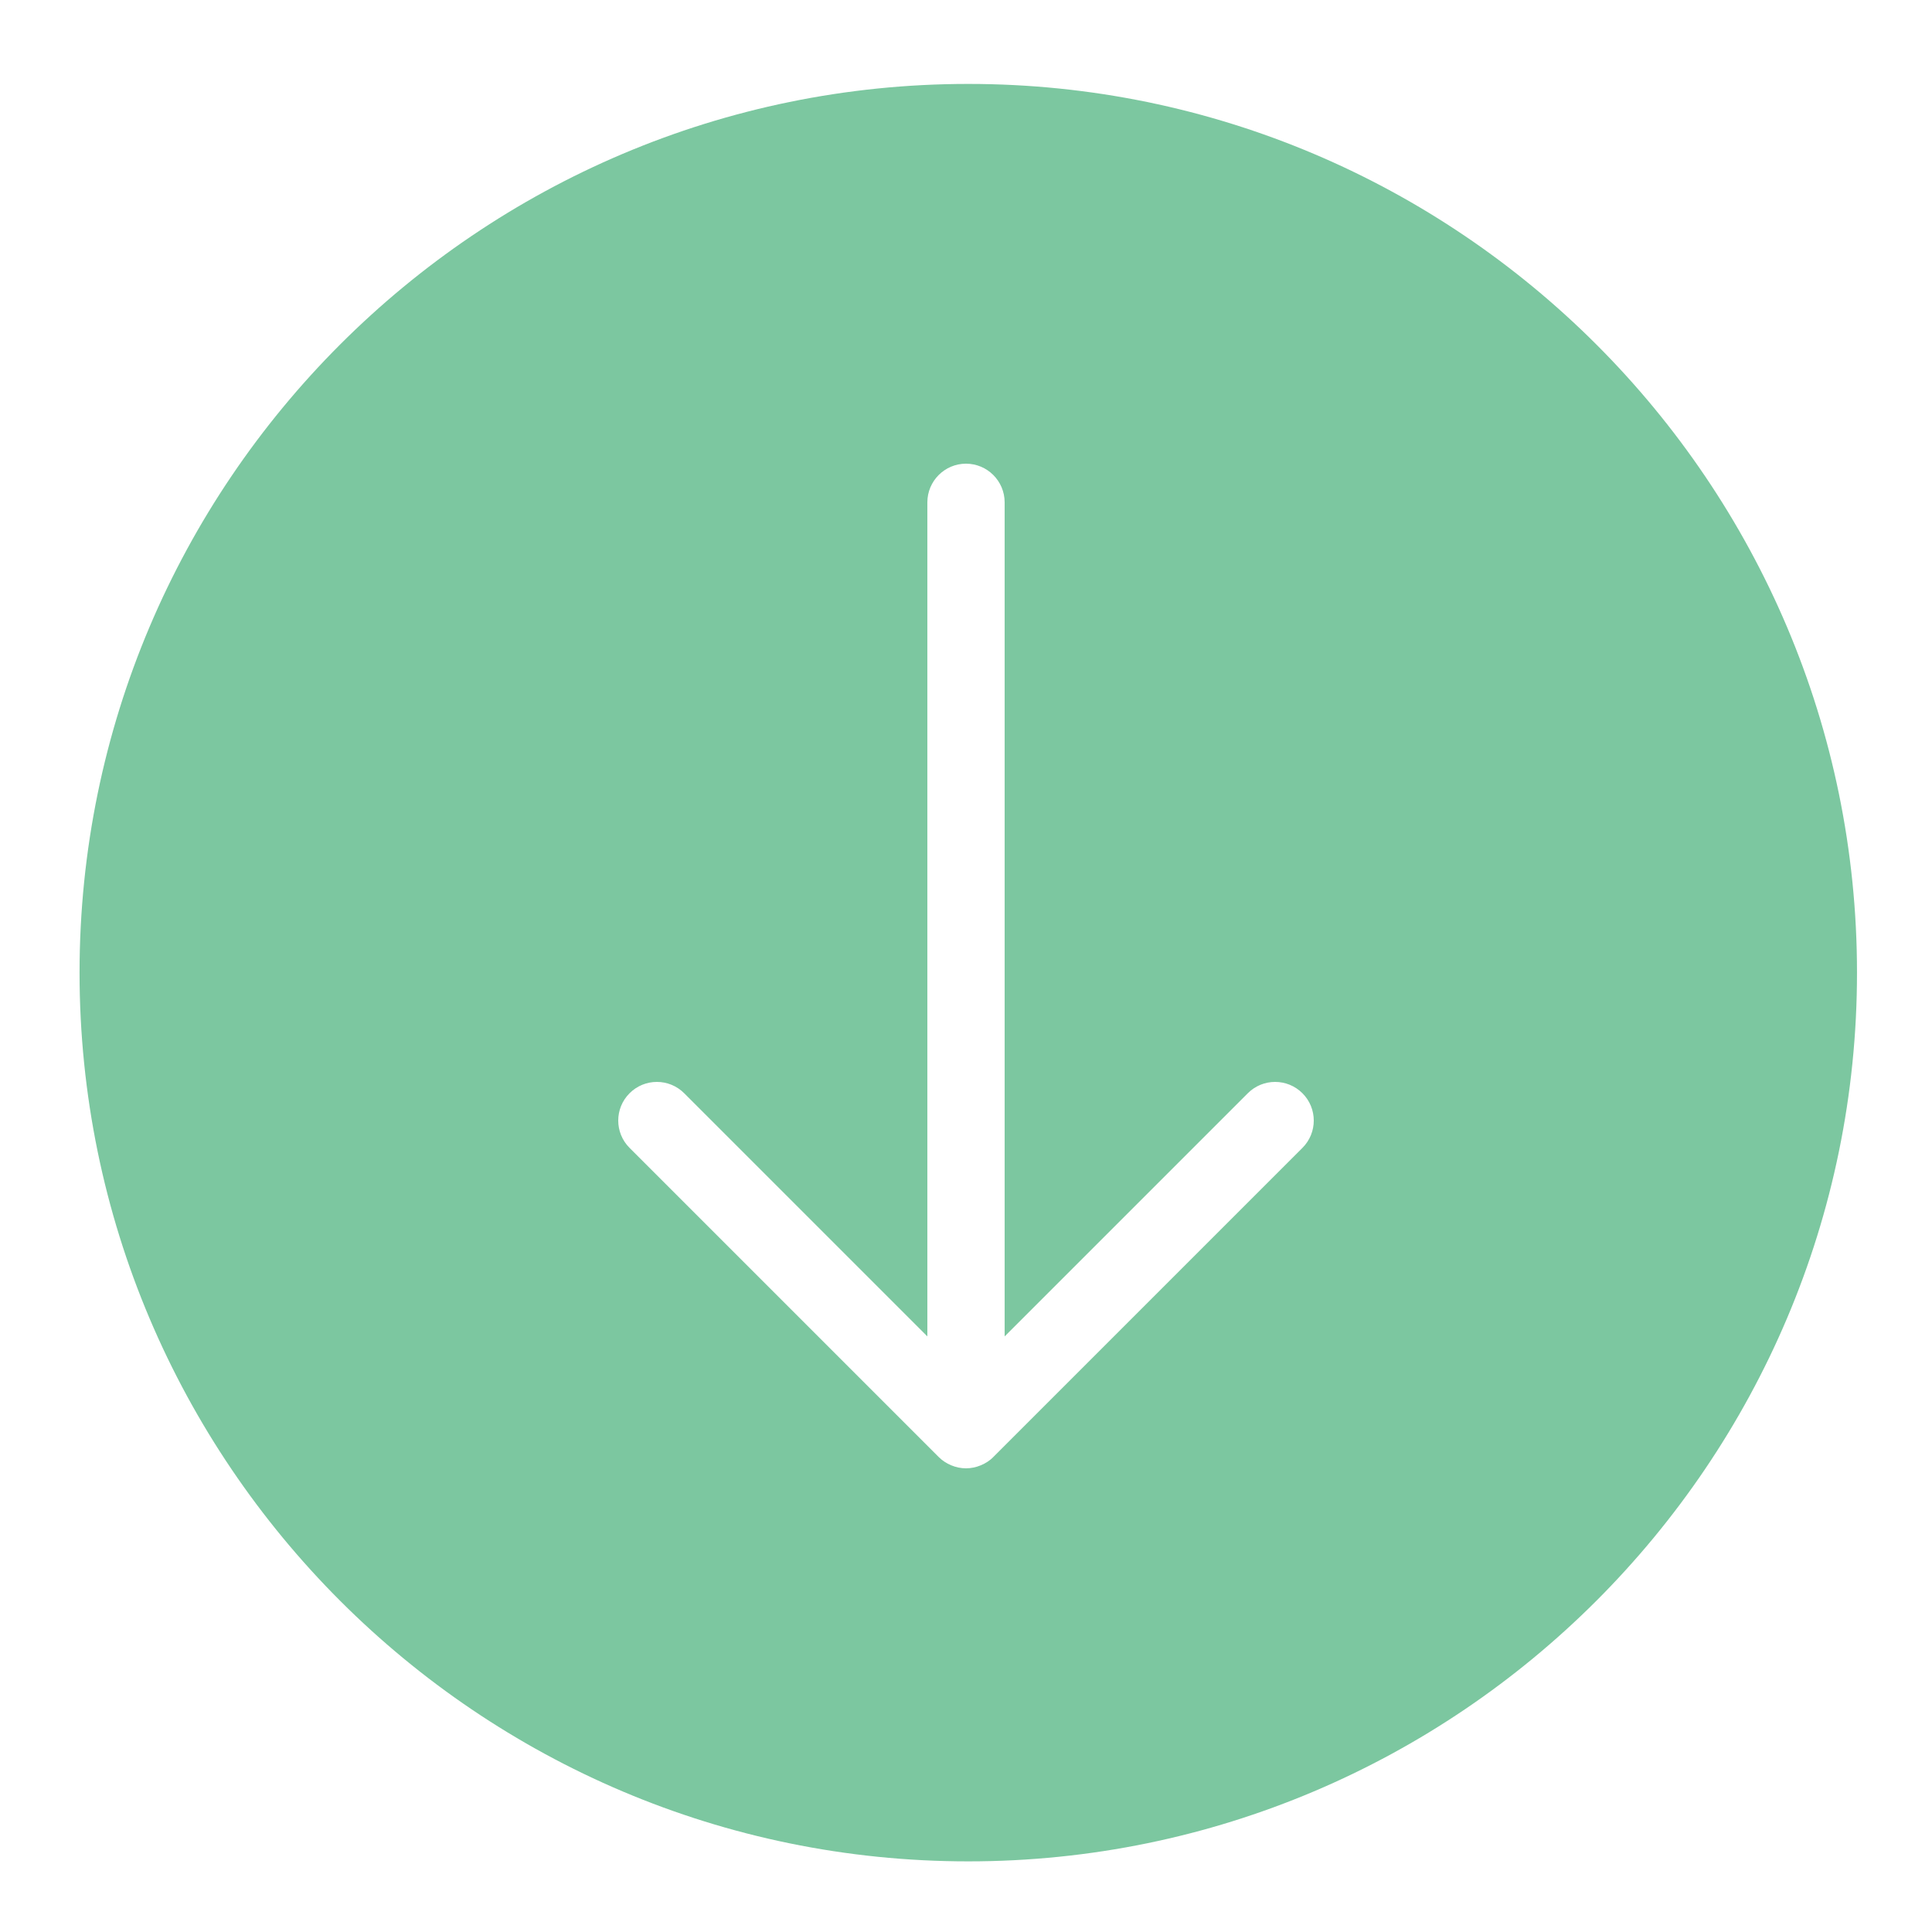 <svg xmlns="http://www.w3.org/2000/svg" xmlns:xlink="http://www.w3.org/1999/xlink" viewBox="0,0,256,256" width="50px" height="50px"><g fill="#7cc7a0" fill-rule="nonzero" stroke="none" stroke-width="1" stroke-linecap="butt" stroke-linejoin="miter" stroke-miterlimit="10" stroke-dasharray="" stroke-dashoffset="0" font-family="none" font-weight="none" font-size="none" text-anchor="none" style="mix-blend-mode: normal"><g transform="scale(5.12,5.12)"><path d="M25.059,2.172c-12.684,0 -23,10.316 -23,23c0,12.684 10.316,23 23,23c12.68,0 23,-10.316 23,-23c0,-12.684 -10.32,-23 -23,-23zM33.707,29.707l-8,8c-0.09,0.094 -0.203,0.164 -0.324,0.215c-0.121,0.051 -0.254,0.078 -0.383,0.078c-0.129,0 -0.262,-0.027 -0.383,-0.078c-0.121,-0.051 -0.23,-0.121 -0.324,-0.215l-8,-8c-0.391,-0.391 -0.391,-1.023 0,-1.414c0.391,-0.391 1.023,-0.391 1.414,0l6.293,6.293v-21.586c0,-0.551 0.449,-1 1,-1c0.551,0 1,0.449 1,1v21.586l6.293,-6.293c0.391,-0.391 1.023,-0.391 1.414,0c0.391,0.391 0.391,1.023 0,1.414z"></path></g></g></svg>